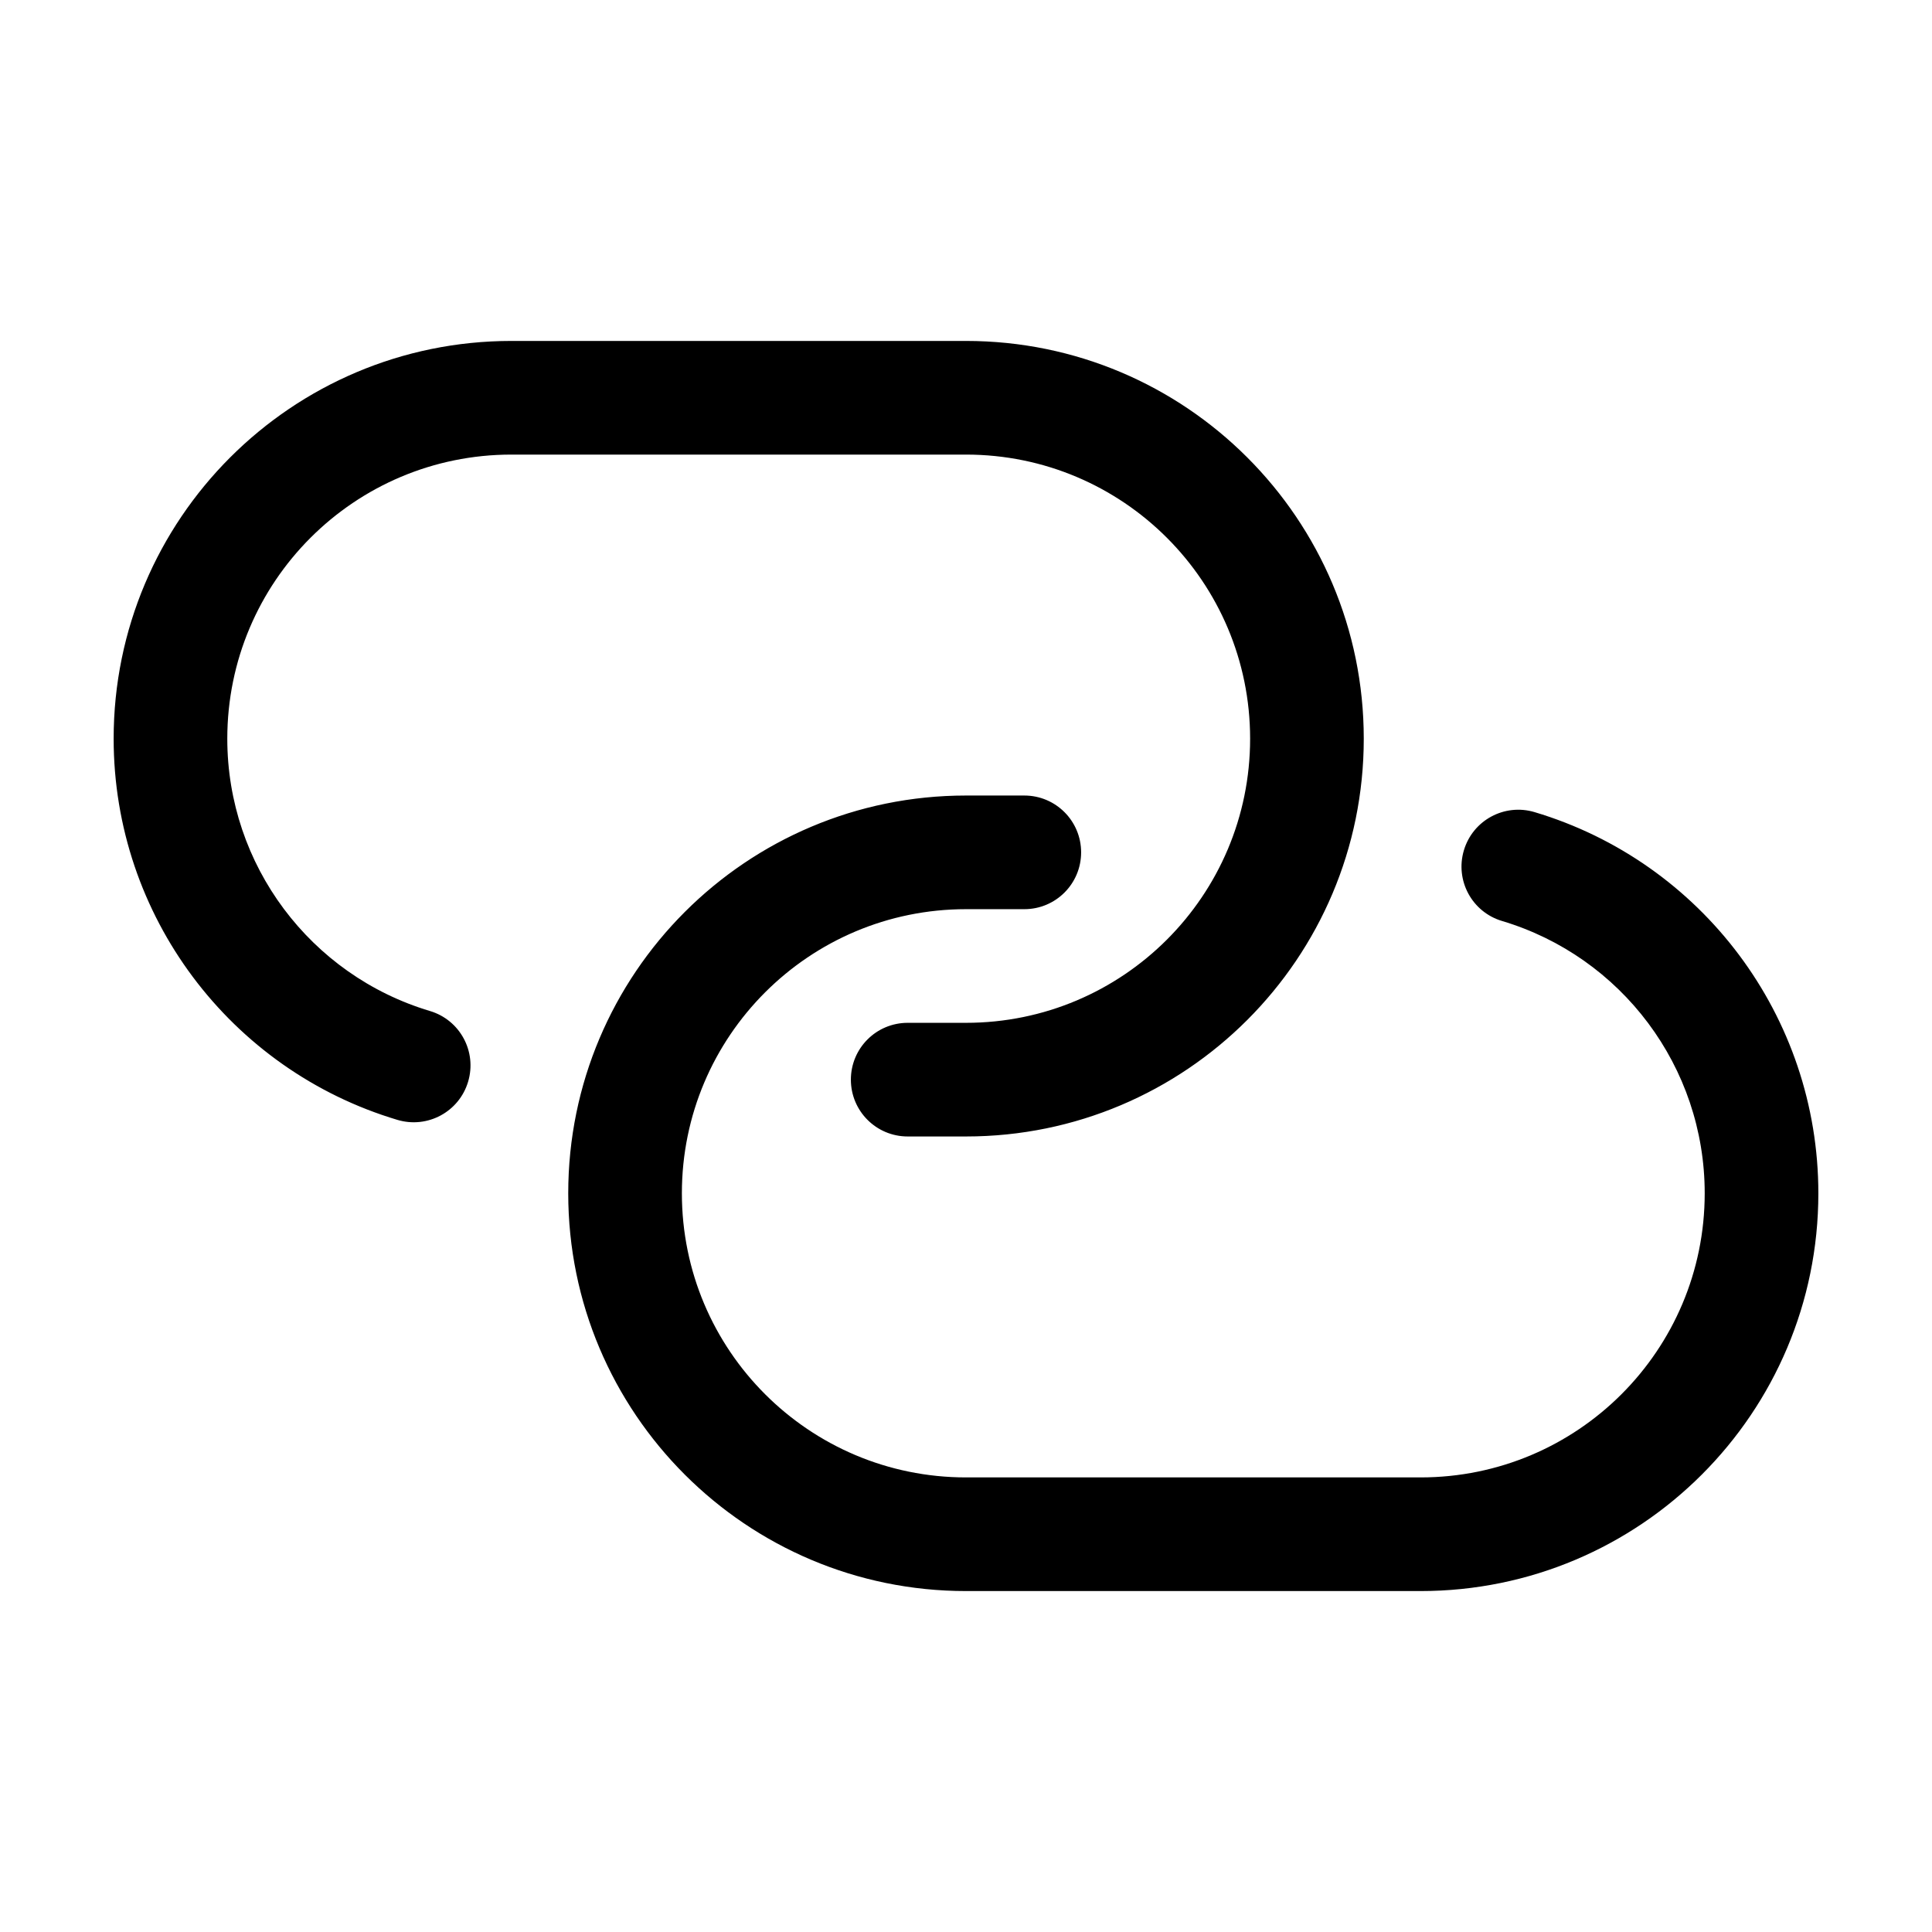 <?xml version="1.0" encoding="UTF-8"?>
<svg width="17px" height="17px" viewBox="0 0 17 17" version="1.1" xmlns="http://www.w3.org/2000/svg" xmlns:xlink="http://www.w3.org/1999/xlink">
    <title>Mac/Monochrome/17x17/img.link.library.17</title>
    <g id="Mac/Monochrome/17x17/img.link.library.17" stroke="none" stroke-width="1" fill="none" fill-rule="evenodd">
        <path d="M9.013,7 C9.29,7 9.513,7.224 9.513,7.5 C9.513,7.776 9.29,8 9.013,8 L8.5,8 C7.119,8 6,9.119 6,10.5 C6,11.881 7.119,13 8.5,13 L12.5,13 C13.881,13 15,11.881 15,10.5 C15,9.387 14.267,8.418 13.217,8.104 C12.952,8.025 12.802,7.747 12.881,7.482 C12.96,7.217 13.238,7.067 13.503,7.146 C14.973,7.585 16,8.942 16,10.5 C16,12.433 14.433,14 12.5,14 L8.5,14 C6.567,14 5,12.433 5,10.5 C5,8.567 6.567,7 8.5,7 L9.013,7 Z M8.5,3 C10.433,3 12,4.567 12,6.5 C12,8.433 10.433,10 8.5,10 L7.987,10 C7.71,10 7.487,9.776 7.487,9.5 C7.487,9.224 7.71,9 7.987,9 L8.5,9 C9.881,9 11,7.881 11,6.5 C11,5.119 9.881,4 8.5,4 L4.5,4 C3.119,4 2,5.119 2,6.5 C2,7.613 2.733,8.582 3.783,8.896 C4.048,8.975 4.198,9.253 4.119,9.518 C4.04,9.783 3.762,9.933 3.497,9.854 C2.027,9.415 1,8.058 1,6.5 C1,4.567 2.567,3 4.5,3 L8.5,3 Z" id="Combined-Shape" fill="#000000" fill-rule="nonzero"></path>
    </g>
</svg>